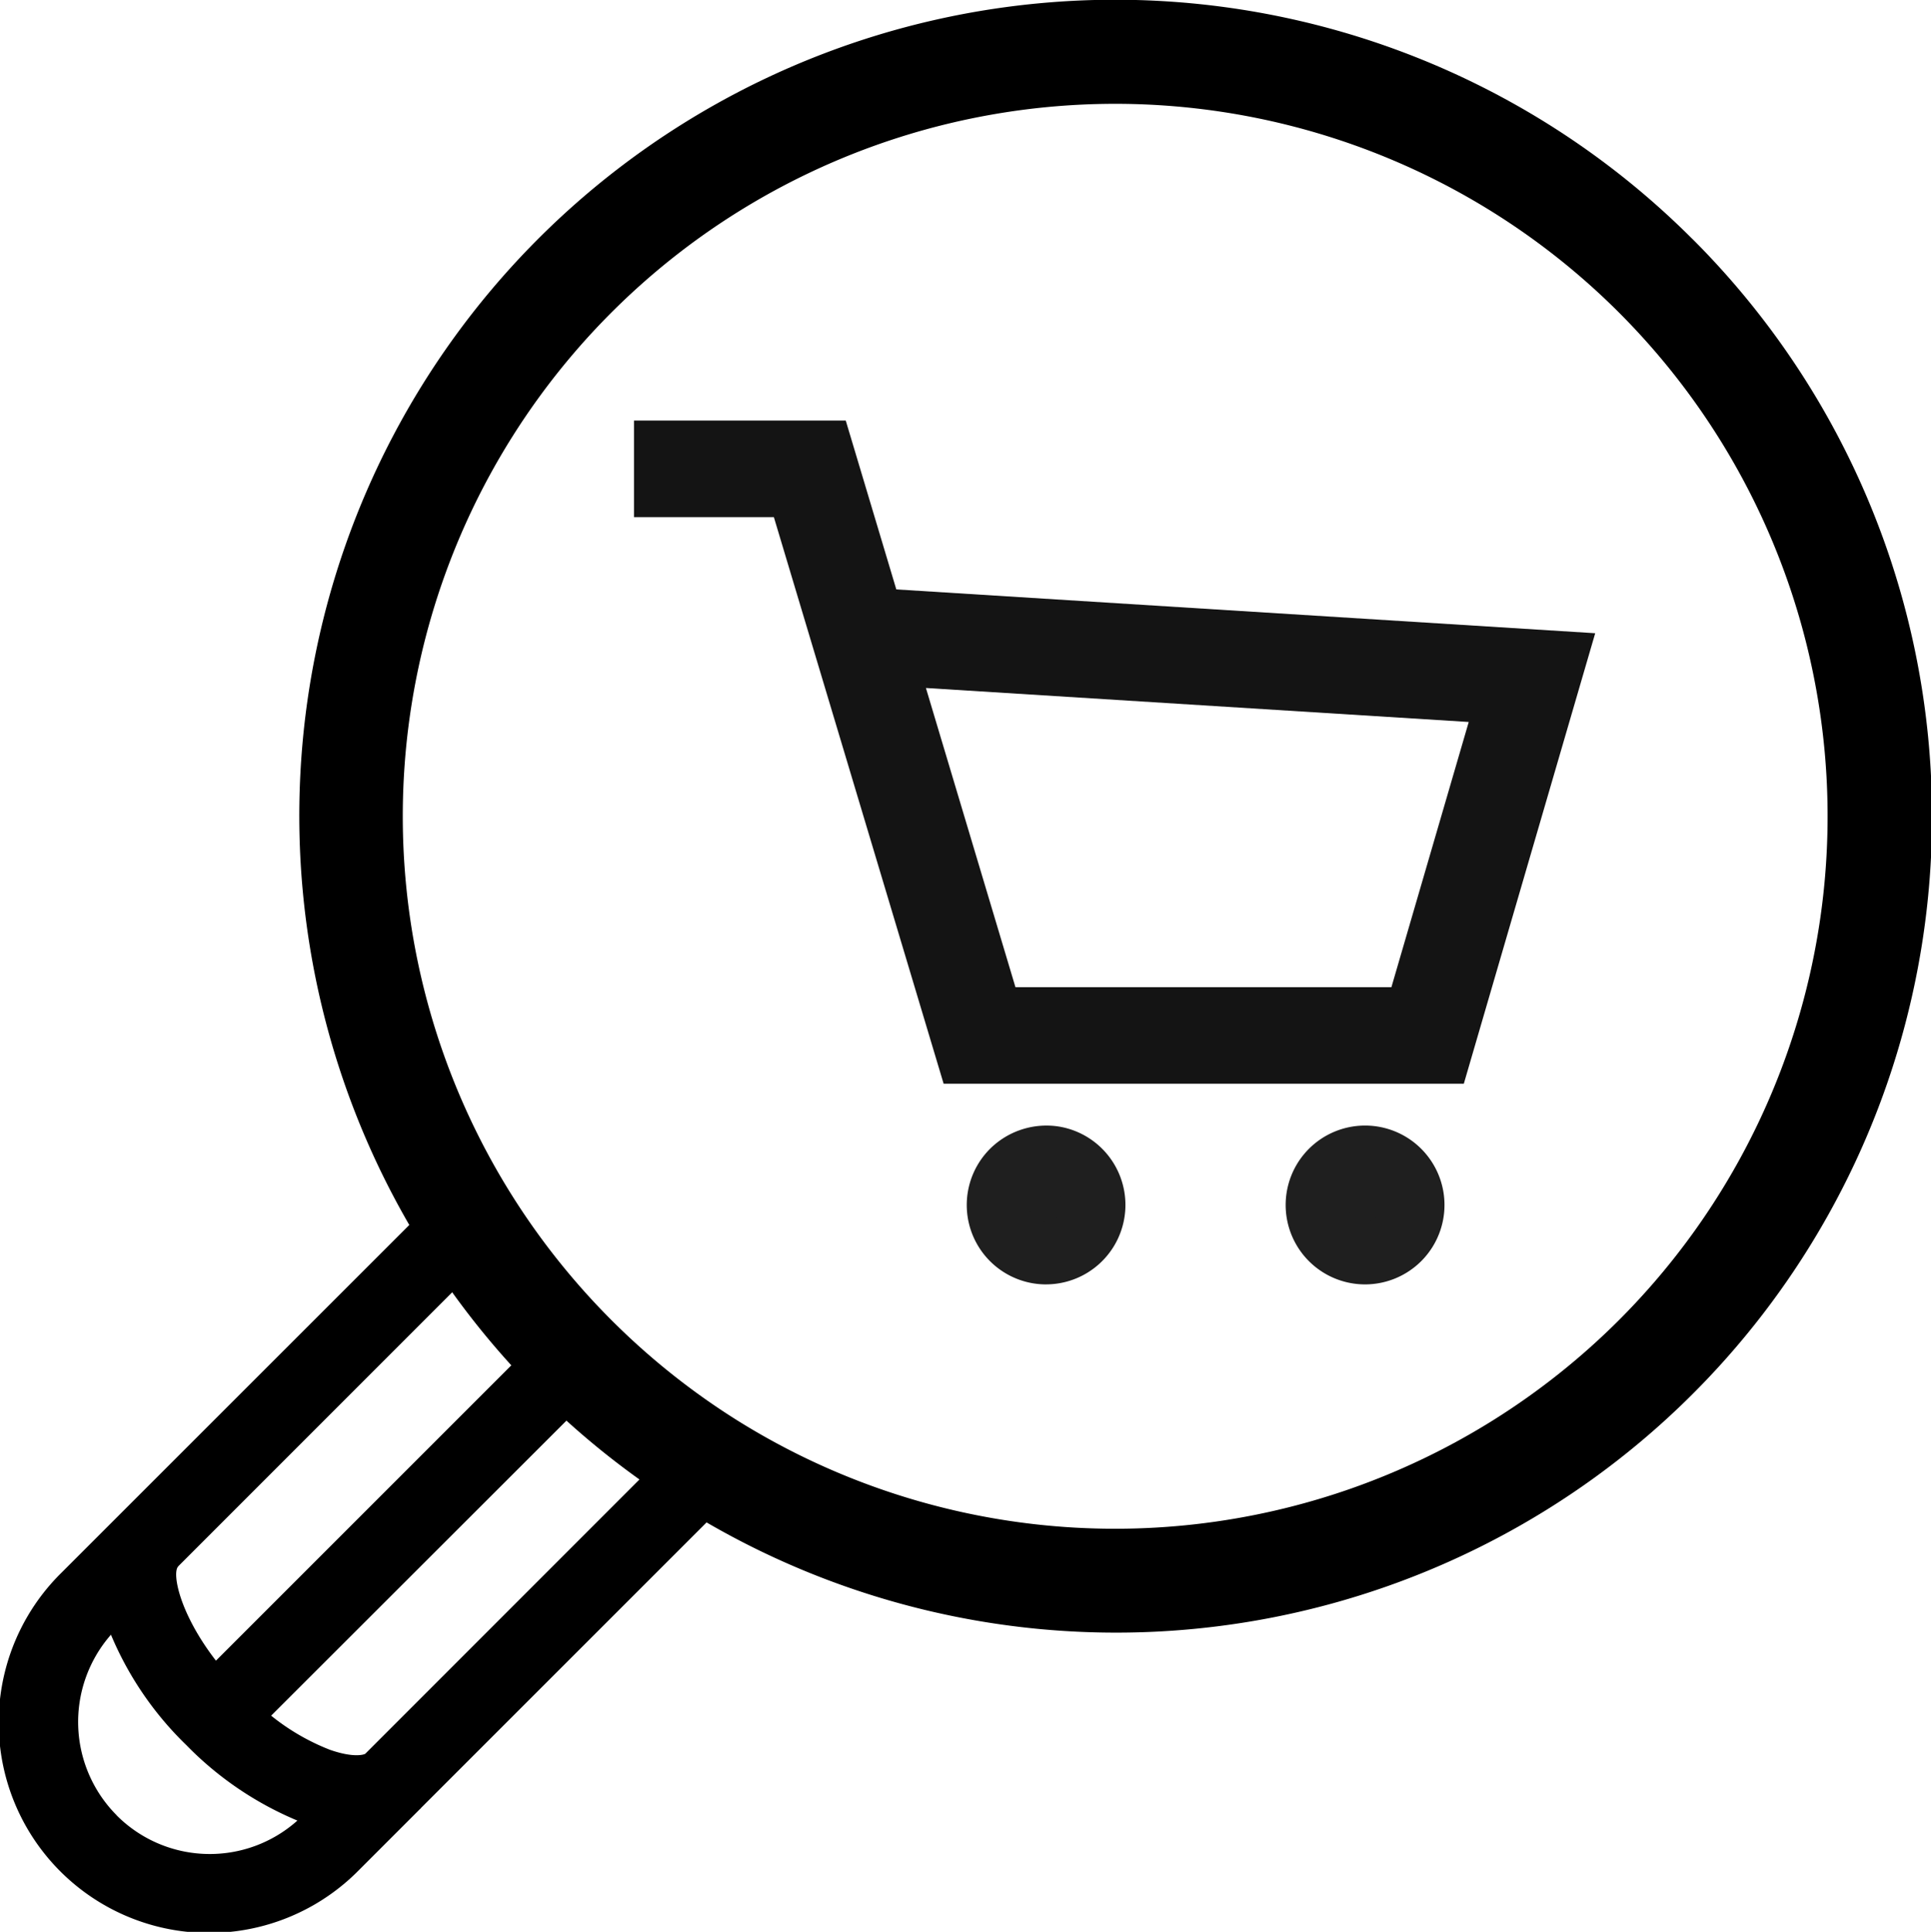 <?xml version="1.0" encoding="UTF-8"?> <svg xmlns="http://www.w3.org/2000/svg" xmlns:xlink="http://www.w3.org/1999/xlink" width="88.633" height="88.661" viewBox="0 0 88.633 88.661"><defs><clipPath id="clip-path"><rect id="Rectangle_69" data-name="Rectangle 69" width="88.633" height="88.661" fill="none"></rect></clipPath></defs><g id="product_discovery_icon" transform="translate(1.267)"><g id="Group_70" data-name="Group 70" transform="translate(-1.267)"><g id="Group_69" data-name="Group 69" clip-path="url(#clip-path)"><path id="Path_524" data-name="Path 524" d="M77.687,10.974a37.451,37.451,0,0,0-58.9,45.246L2.82,72.181A9.653,9.653,0,1,0,16.471,85.832l2.807-2.807c.007,0,.015-.007.022-.007V83L32.432,69.871a37.452,37.452,0,0,0,45.255-58.9M16.768,80.486c-.053.046-.548.2-1.632-.183a10.178,10.178,0,0,1-2.691-1.563L26,65.2A37.163,37.163,0,0,0,29.351,67.9Zm6.7-17.823L9.912,76.216c-1.7-2.2-2.021-4.042-1.731-4.325v-.006L20.756,59.309a37.252,37.252,0,0,0,2.715,3.355M5.352,83.308a6.071,6.071,0,0,1-.259-8.283A15.252,15.252,0,0,0,8.562,80.1a15.408,15.408,0,0,0,5.088,3.455,6.036,6.036,0,0,1-8.3-.244M74.307,60.59a32.721,32.721,0,0,1-40.464,4.6A32.8,32.8,0,0,1,23.471,54.817,32.7,32.7,0,1,1,74.307,60.59" transform="translate(0 0)"></path><path id="Path_525" data-name="Path 525" d="M34.377,37.656a1.43,1.43,0,1,1-1.167-1.167,1.431,1.431,0,0,1,1.167,1.167" transform="translate(15.051 17.404)" fill="#1f1f1f"></path><path id="Path_526" data-name="Path 526" d="M33.674,42.259a3.681,3.681,0,0,1-.592-.049,3.645,3.645,0,0,1-1.977-6.172,3.677,3.677,0,0,1,3.178-1.021,3.646,3.646,0,0,1-.609,7.241M32.9,38.73a.788.788,0,0,0,1.334.442.8.8,0,0,0,.223-.672.791.791,0,0,0-.665-.662.8.8,0,0,0-.669.222.792.792,0,0,0-.223.671" transform="translate(14.336 16.688)" fill="#1f1f1f"></path><path id="Path_527" data-name="Path 527" d="M44.286,37.656a1.43,1.43,0,1,1-1.167-1.167,1.431,1.431,0,0,1,1.167,1.167" transform="translate(19.78 17.404)" fill="#1f1f1f"></path><path id="Path_528" data-name="Path 528" d="M43.584,42.259a3.645,3.645,0,1,1,2.588-1.07,3.654,3.654,0,0,1-2.588,1.07m-.77-3.529a.791.791,0,0,0,.663.662.784.784,0,0,0,.892-.892.79.79,0,0,0-.663-.662.8.8,0,0,0-.671.222.791.791,0,0,0-.222.671" transform="translate(19.065 16.688)" fill="#1f1f1f"></path><path id="Path_529" data-name="Path 529" d="M57.79,43.5H33.912L26.121,17.5H19.7V13.066H29.42l2.321,7.75L63.82,22.827ZM37.209,39.071H54.466L58.015,26.9,33.1,25.34Z" transform="translate(9.4 6.235)" fill="#141414"></path></g></g></g></svg> 